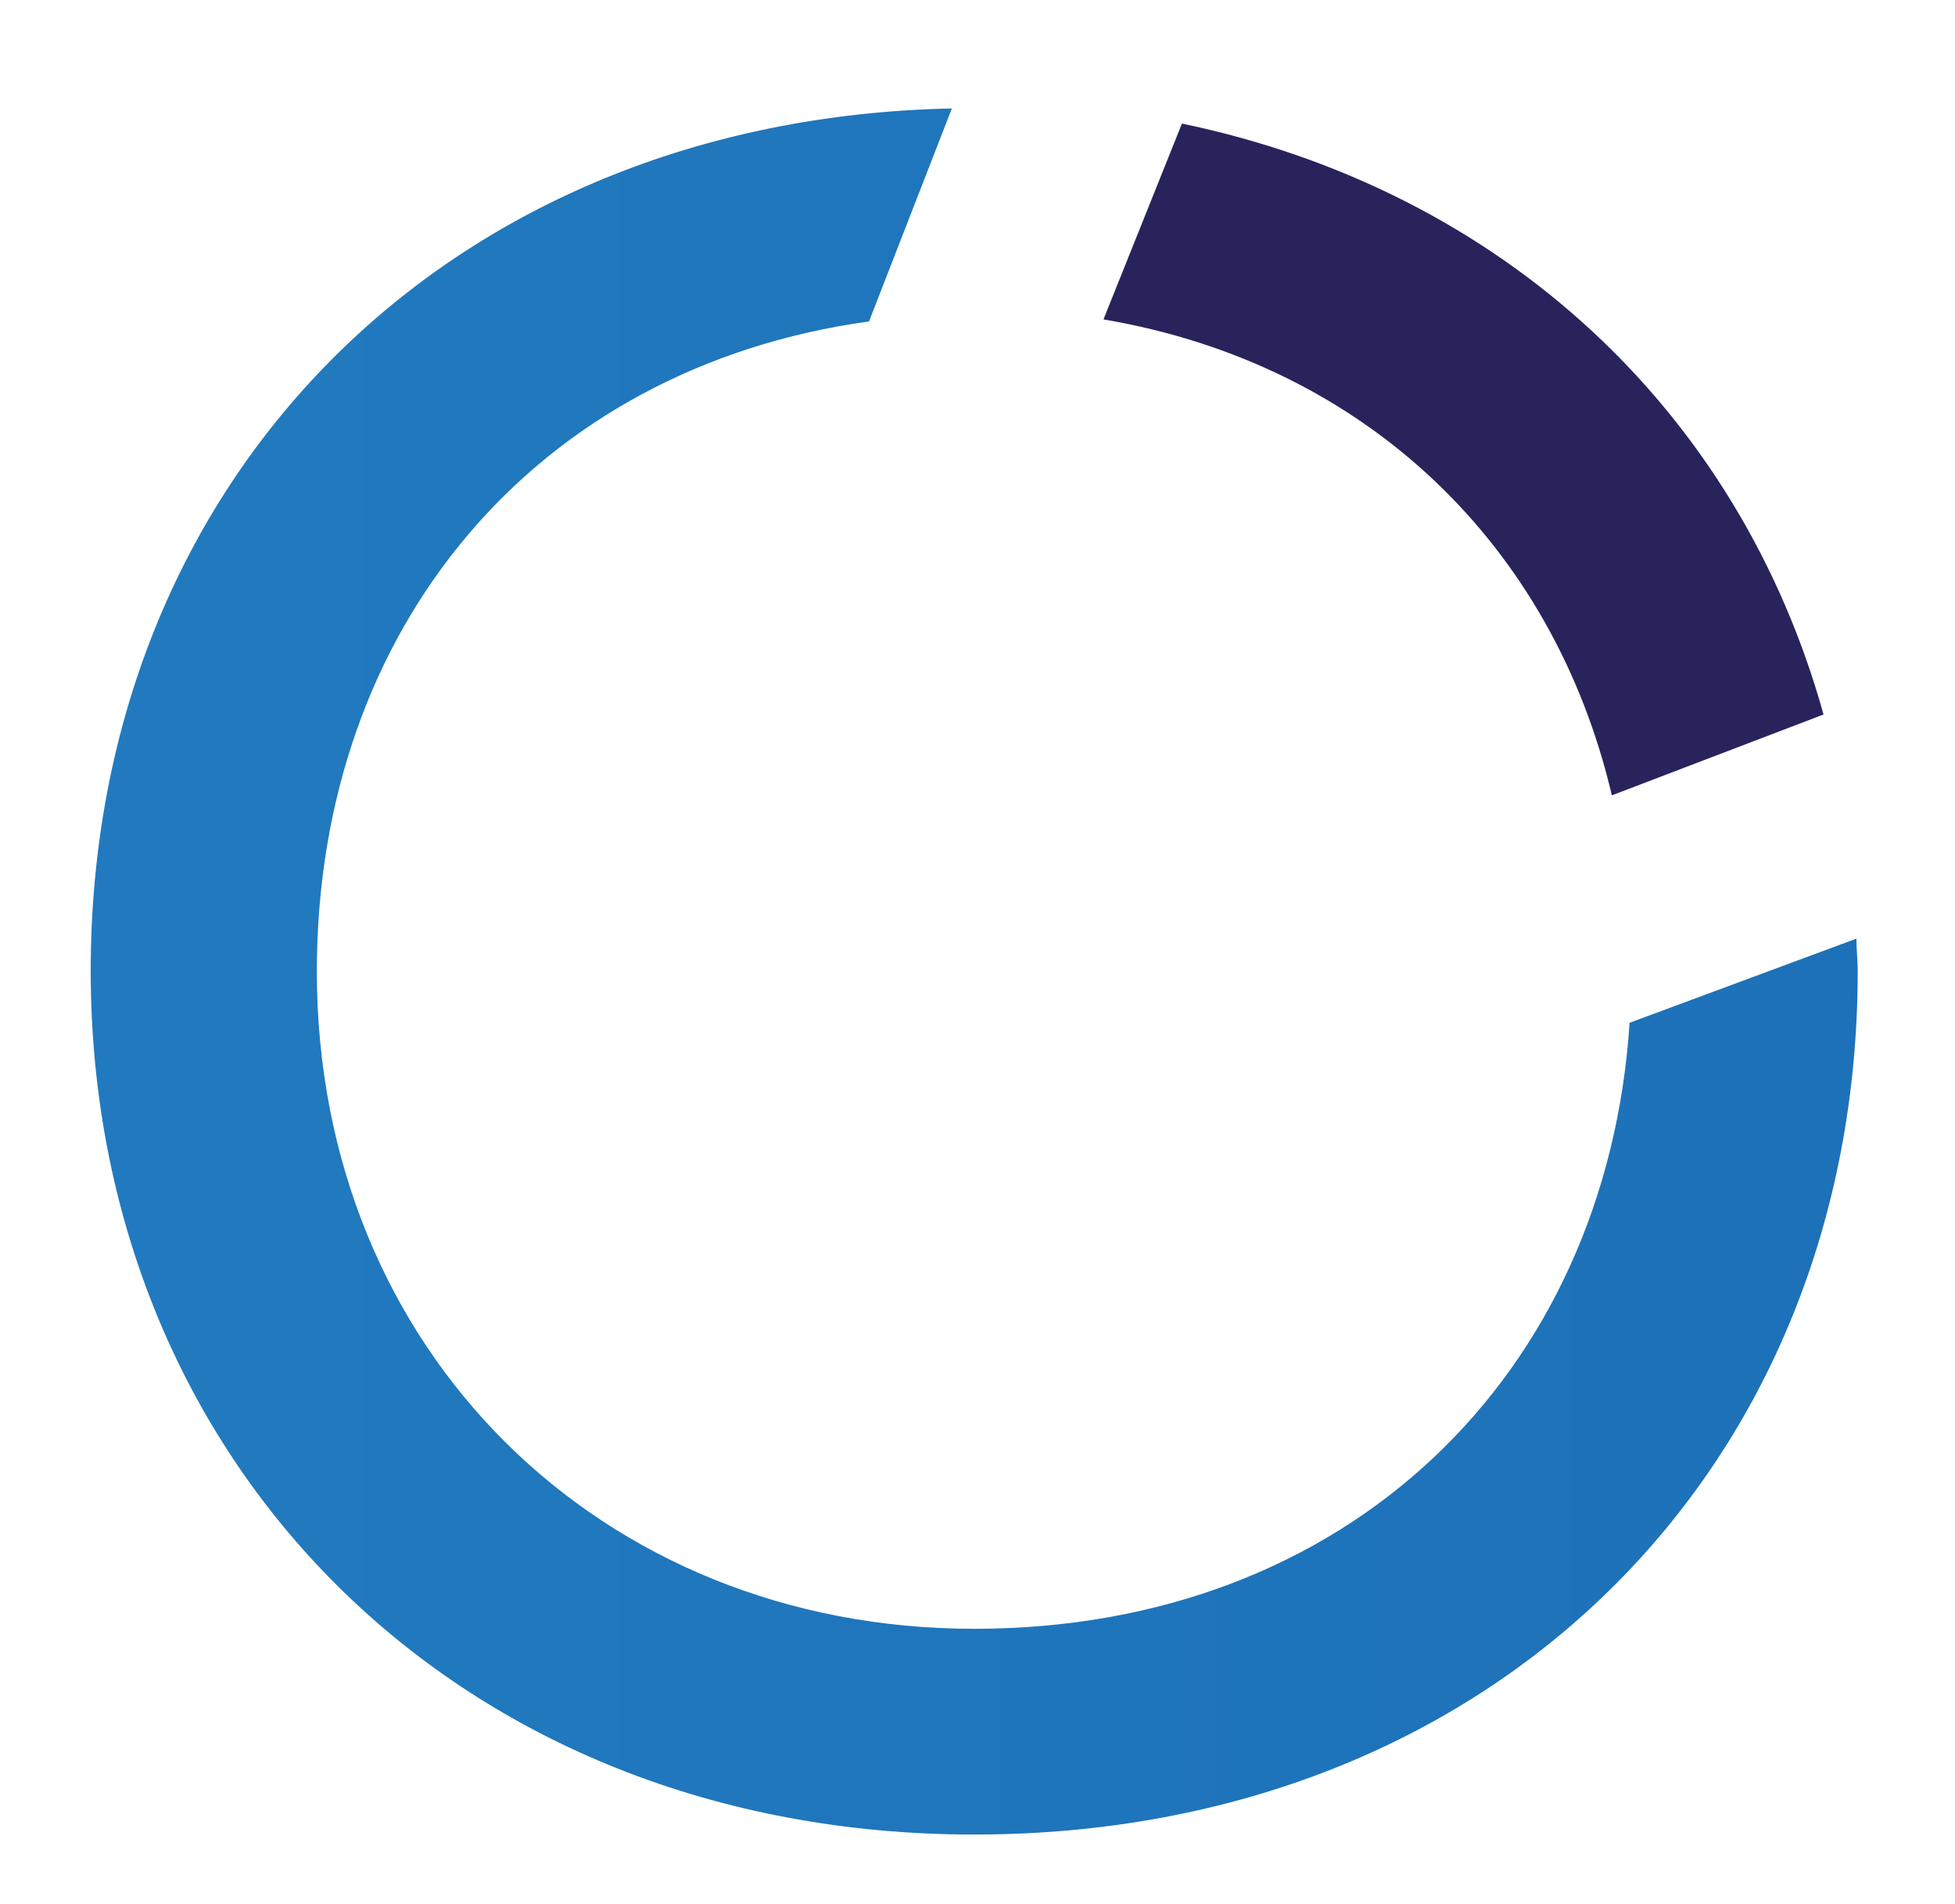 <?xml version="1.0" encoding="UTF-8"?>
<svg id="Ebene_1" data-name="Ebene 1" xmlns="http://www.w3.org/2000/svg" xmlns:xlink="http://www.w3.org/1999/xlink" viewBox="0 0 29.74 28.97">
  <defs>
    <style>
      .cls-1 {
        fill: url(#Unbenannter_Verlauf_3);
      }

      .cls-1, .cls-2 {
        stroke-width: 0px;
      }

      .cls-2 {
        fill: #29235c;
      }
    </style>
    <linearGradient id="Unbenannter_Verlauf_3" data-name="Unbenannter Verlauf 3" x1="-134.17" y1="14.78" x2="28.26" y2="14.78" gradientUnits="userSpaceOnUse">
      <stop offset="0" stop-color="#36a9e1"/>
      <stop offset="1" stop-color="#1d71b8"/>
    </linearGradient>
  </defs>
  <path class="cls-1" d="m-134.17,2.29h3.39v24.96h-3.39V2.29Zm9.24,11.92c0-8.29,4.95-12.58,12.33-12.58s12.33,4.29,12.33,12.58v13.04h-3.39v-13.04c0-6.16-3.54-9.45-8.94-9.45s-8.94,3.28-8.94,9.45v13.04h-3.39v-13.04Zm29.6,0c0-8.29,4.95-12.58,12.33-12.58s12.33,4.29,12.33,12.58v13.04h-3.39v-13.04c0-6.16-3.54-9.45-8.94-9.45s-8.94,3.28-8.94,9.45v13.04h-3.39v-13.04ZM-38.54,2.29h3.79l9.5,21.73L-15.75,2.29h3.69l-11.22,24.96h-4.04L-38.54,2.29ZM24.79,15.56c-.35,5.35-4.28,9.22-9.97,9.22s-10-4.24-10-10c0-5.23,3.33-9.19,8.4-9.89l1.26-3.24C6.78,1.81,1.38,7.31,1.38,14.77s5.56,13.14,13.44,13.14,13.44-5.56,13.44-13.14c0-.17-.02-.33-.02-.49l-3.45,1.28ZM-7.57,2.29h3.39v24.96h-3.39V2.29Zm-59.15,12.49c0-7.58,5.56-13.14,13.44-13.14s13.44,5.56,13.44,13.14-5.56,13.14-13.44,13.14-13.44-5.56-13.44-13.14Zm23.44,0c0-5.76-4.04-10-10-10s-10,4.24-10,10,4.04,10,10,10,10-4.24,10-10Z"/>
  <path class="cls-2" d="m16.79,4.86c4,.68,6.84,3.45,7.73,7.24l3.22-1.23c-1.28-4.6-4.87-7.97-9.76-8.99l-1.19,2.97Z"/>
</svg>